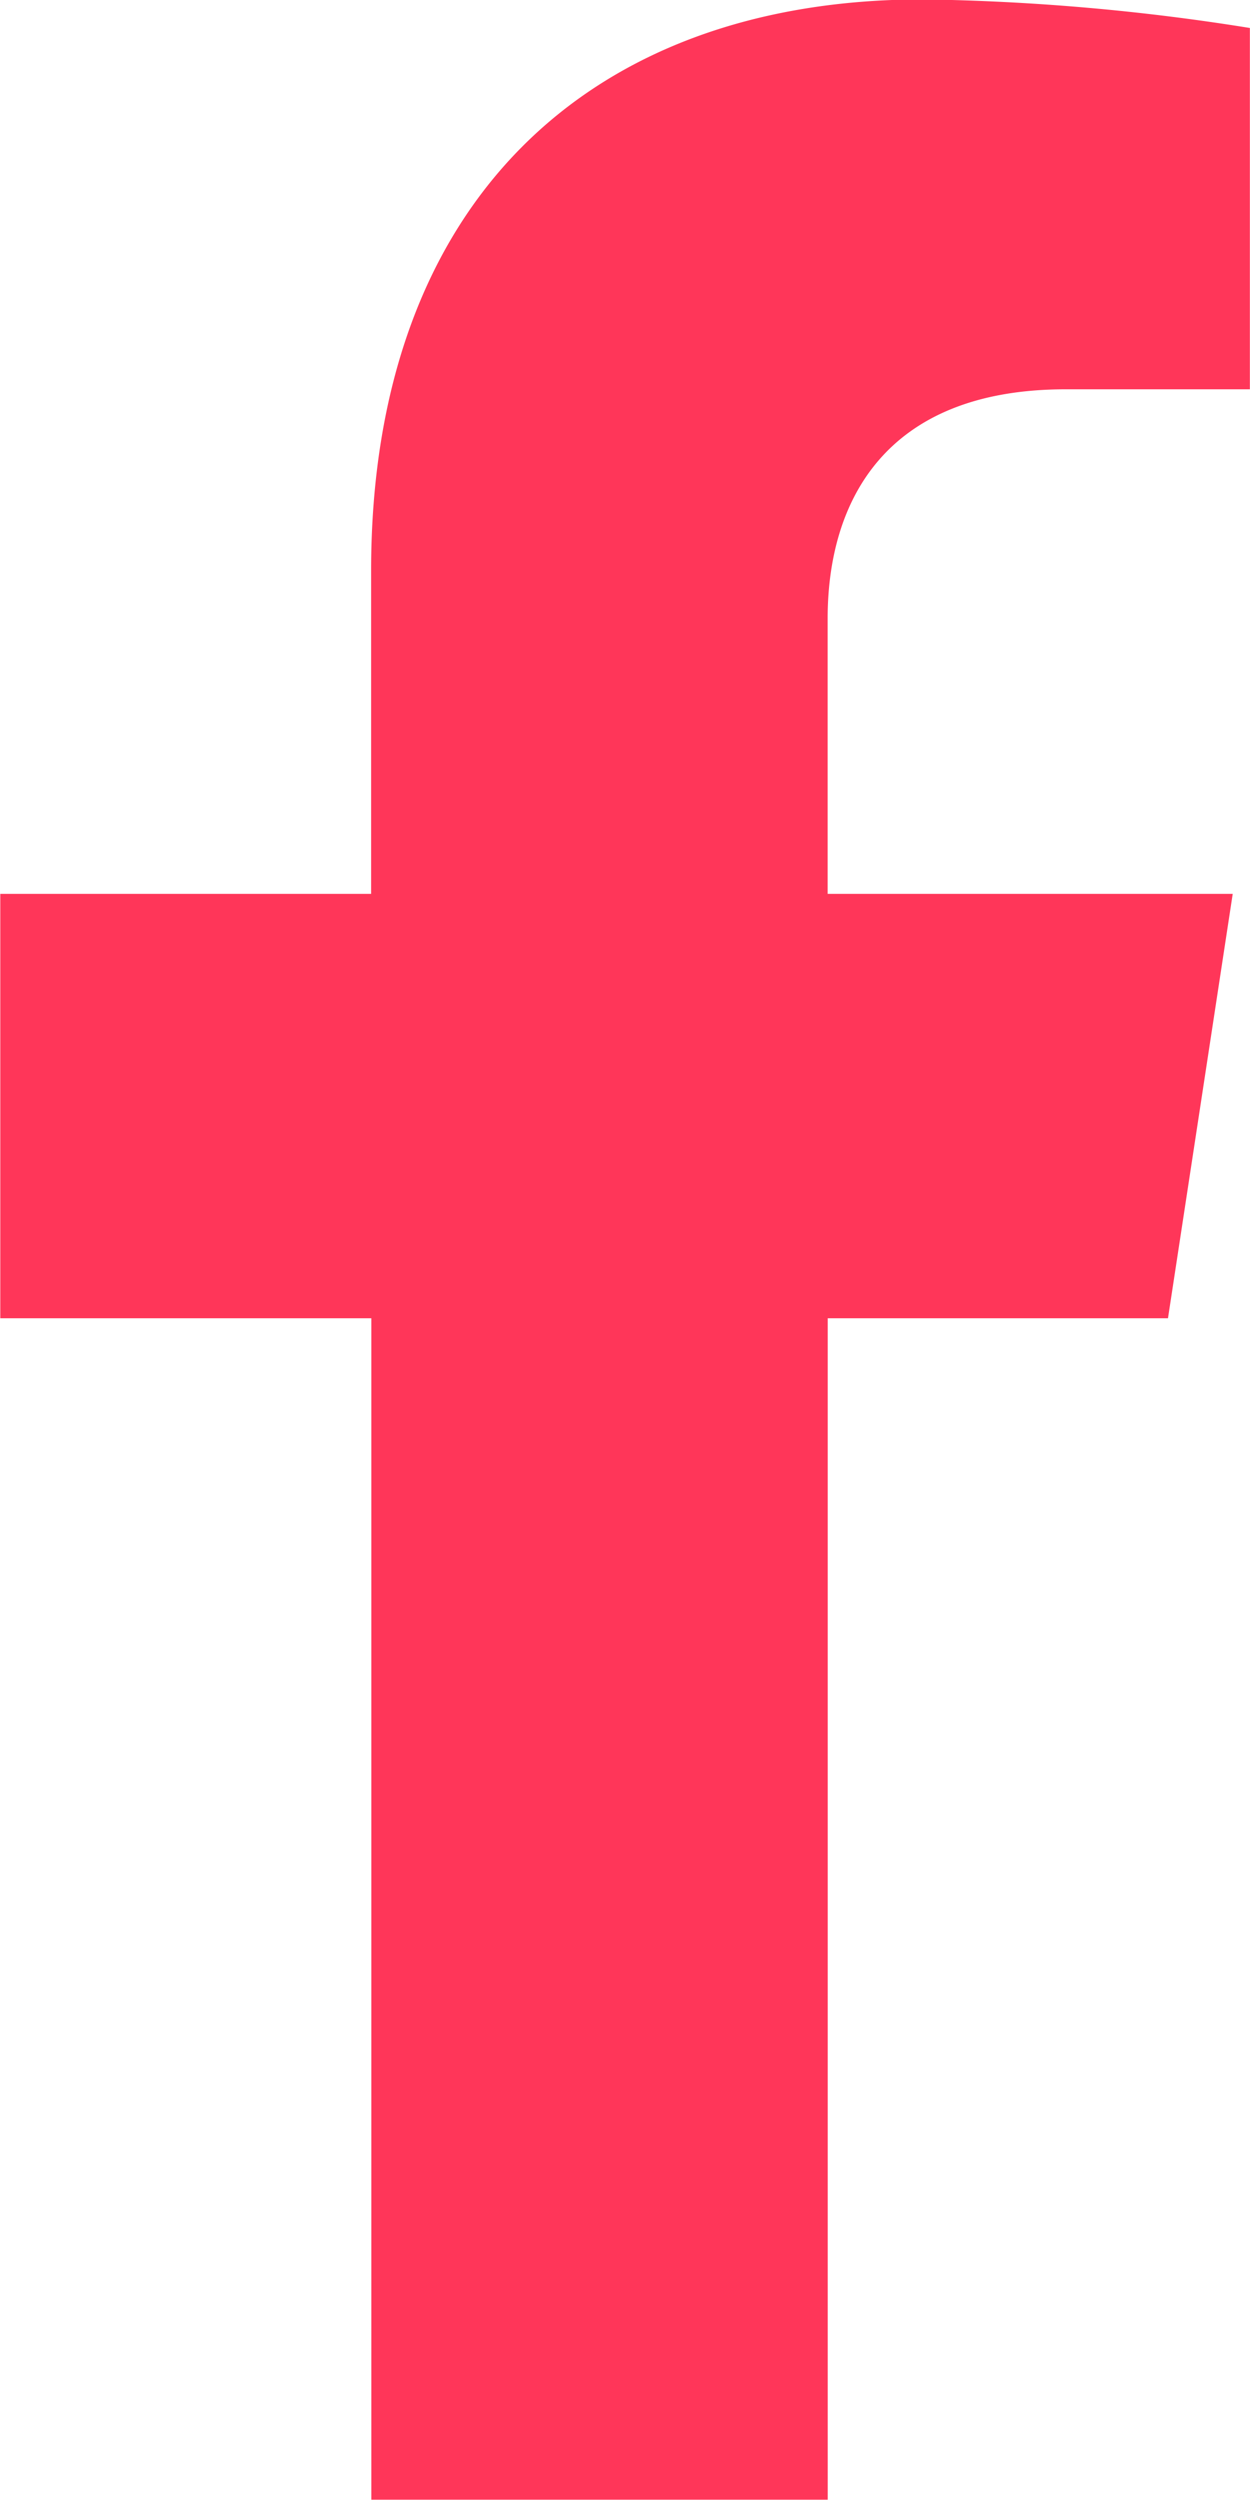 <svg xmlns="http://www.w3.org/2000/svg" width="29.812" height="59.594" viewBox="0 0 29.812 59.594">
  <defs>
    <style>
      .cls-1 {
        fill: #ff3659;
        fill-rule: evenodd;
      }
    </style>
  </defs>
  <path id="facebook_icon" data-name="facebook icon" class="cls-1" d="M434.585,829.8V801.64H442.7l1.544-10.115h-9.661v-6.562c0-2.768,1.35-5.465,5.677-5.465h4.393v-8.612a53.513,53.513,0,0,0-7.8-.681c-7.957,0-13.158,4.843-13.158,13.613v7.707h-8.844V801.64H423.7V829.8h10.886Z" transform="translate(-414.844 -770.219)"/>
</svg>
